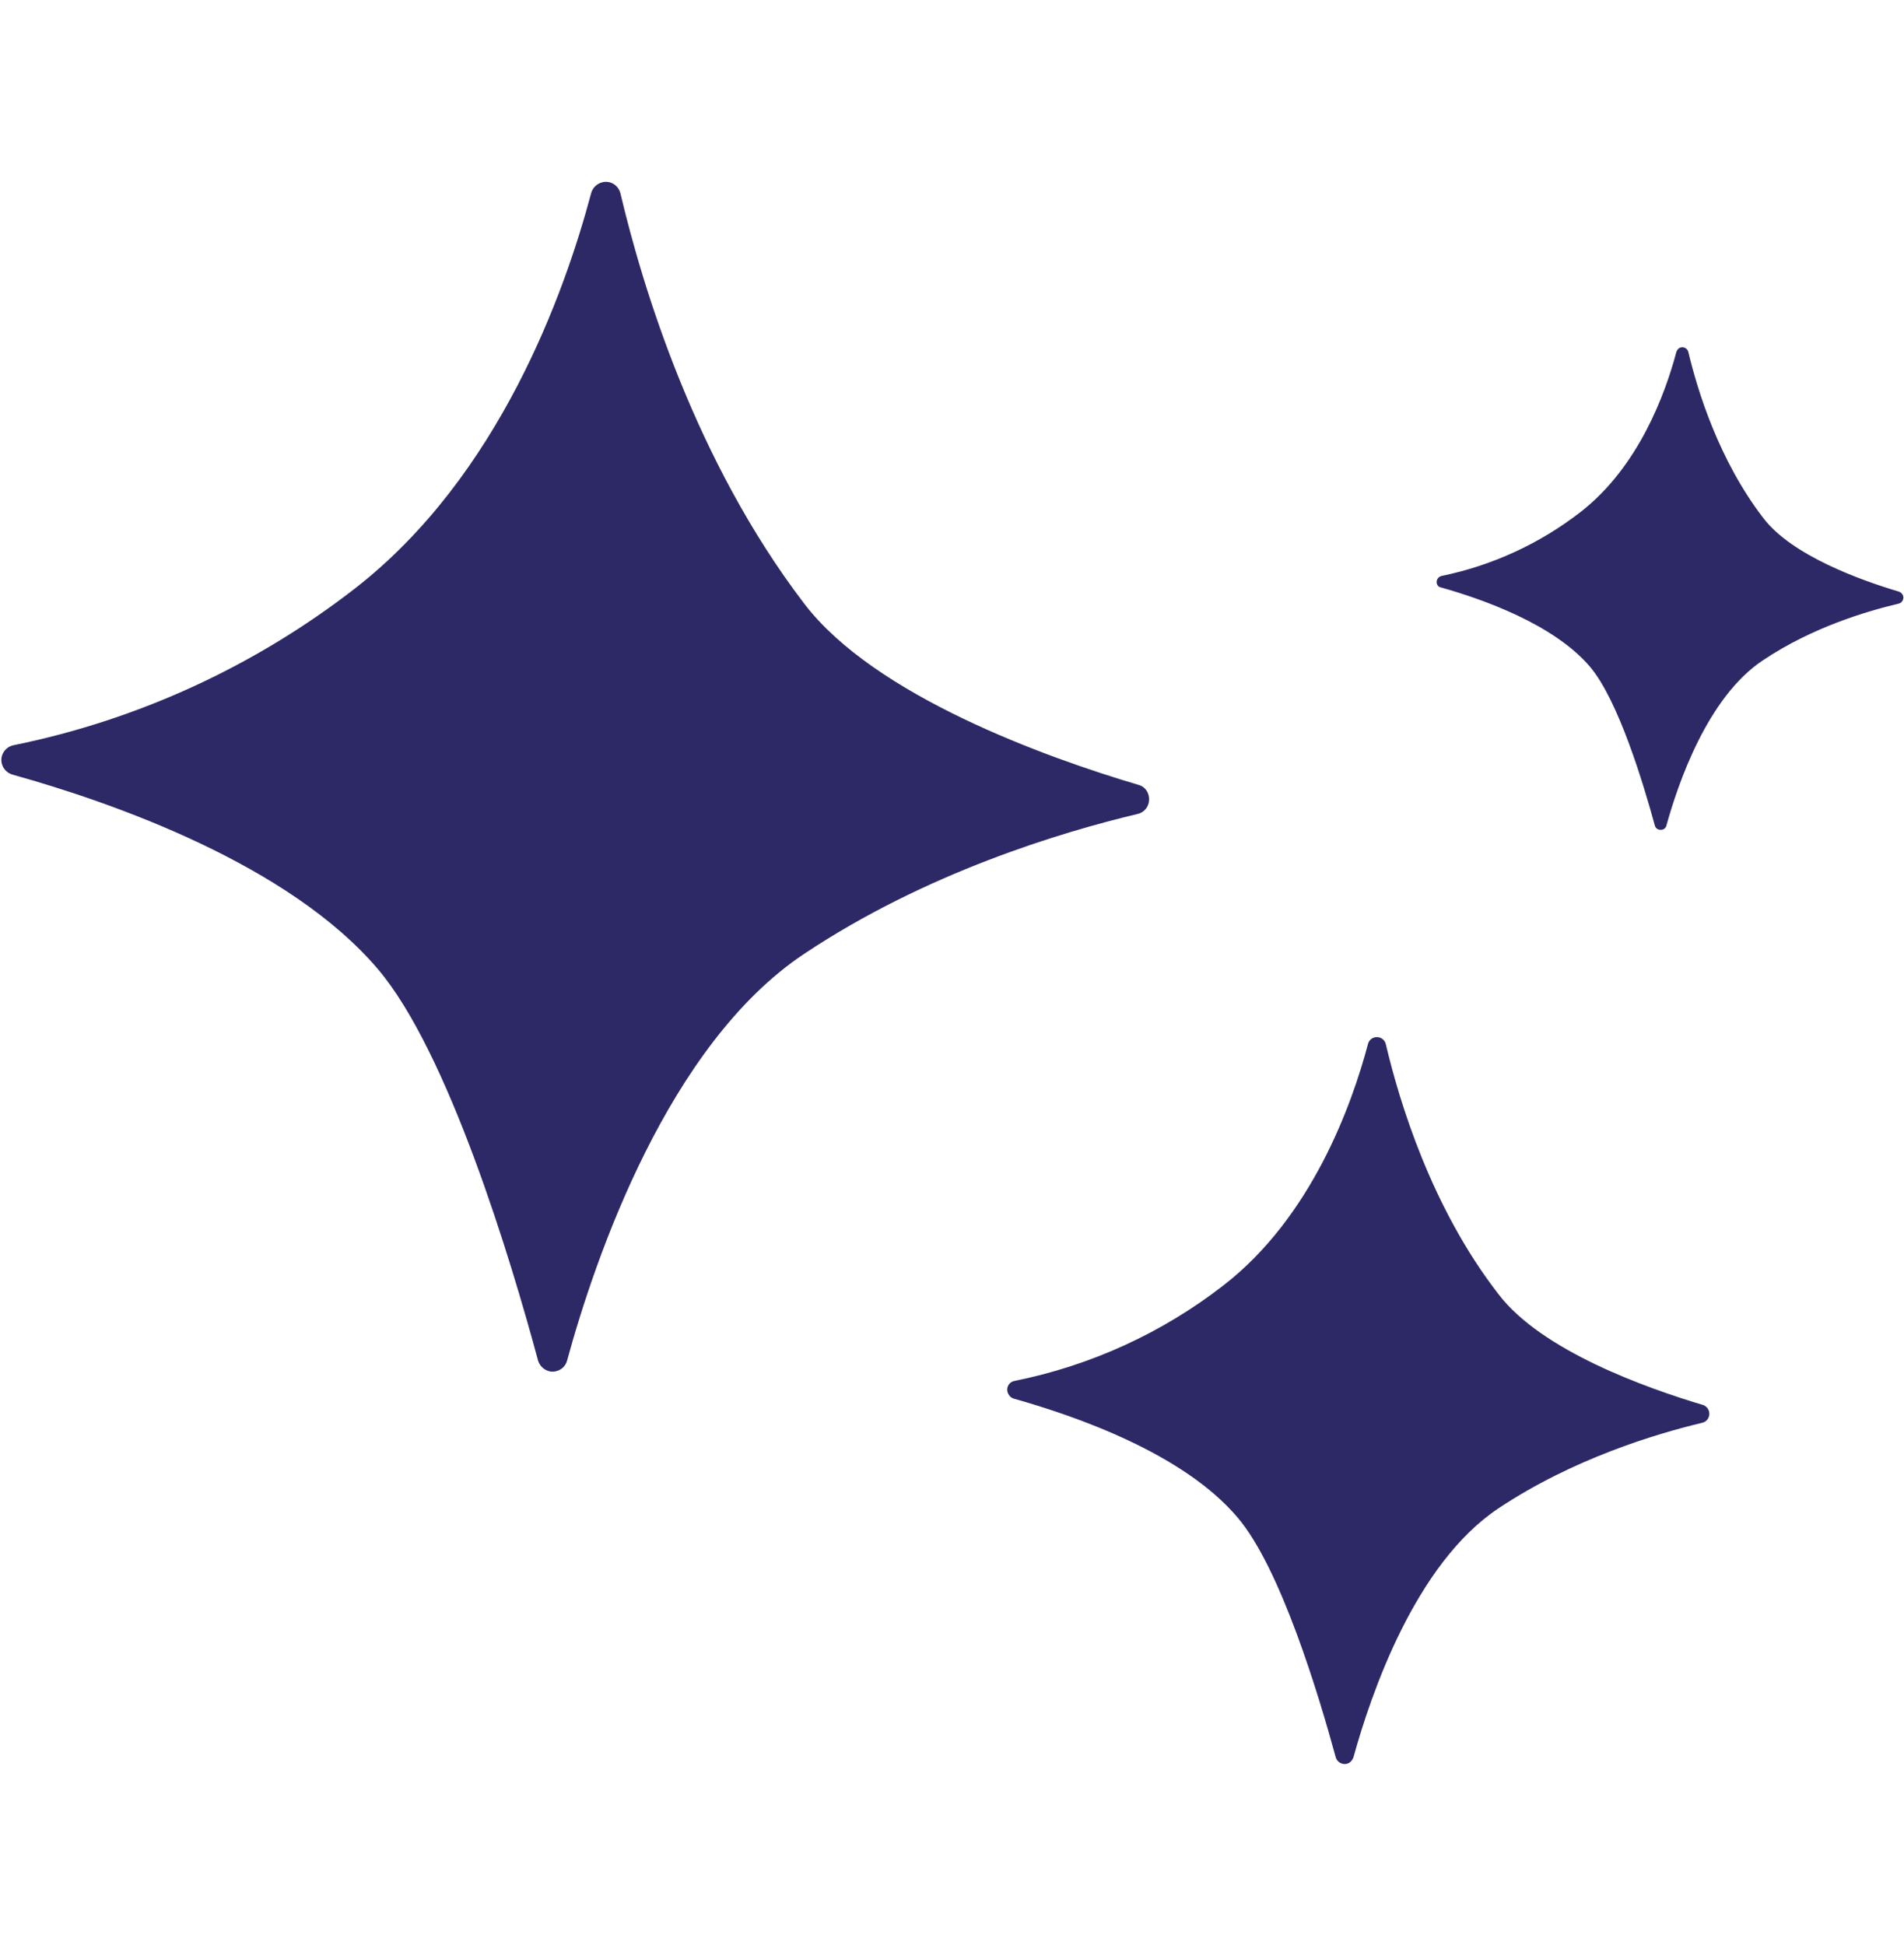 <svg width="46" height="47" viewBox="0 0 46 47" fill="none" xmlns="http://www.w3.org/2000/svg">
<g id="2">
<path id="Vector" d="M14.99 4.675C14.94 4.475 14.75 4.355 14.55 4.405C14.42 4.435 14.31 4.545 14.28 4.675C13.64 7.075 12.06 11.505 8.58 14.215C6.16 16.095 3.33 17.395 0.33 18.005C0.13 18.045 -7.41705e-06 18.235 0.04 18.435C0.07 18.575 0.17 18.675 0.3 18.715C2.74 19.395 6.98 20.885 9.13 23.415C10.83 25.415 12.34 30.425 13 32.875C13.06 33.065 13.26 33.185 13.45 33.125C13.57 33.095 13.67 32.995 13.7 32.875C14.38 30.385 16.14 25.235 19.43 23.045C22.37 21.085 25.64 20.105 27.49 19.665C27.69 19.615 27.8 19.415 27.75 19.215C27.72 19.095 27.63 18.995 27.51 18.965C25.28 18.305 21.13 16.815 19.43 14.585C16.79 11.125 15.53 6.955 14.99 4.675ZM33.48 25.225C33.45 25.105 33.33 25.035 33.21 25.065C33.13 25.085 33.07 25.145 33.05 25.225C32.66 26.695 31.69 29.405 29.56 31.055C28.08 32.205 26.35 32.995 24.51 33.365C24.39 33.385 24.31 33.505 24.34 33.625C24.36 33.705 24.42 33.775 24.5 33.795C25.99 34.215 28.59 35.115 29.9 36.665C30.94 37.885 31.86 40.955 32.27 42.455C32.3 42.575 32.43 42.645 32.54 42.615C32.62 42.595 32.67 42.535 32.7 42.455C33.12 40.935 34.19 37.785 36.2 36.445C38 35.245 40 34.645 41.13 34.375C41.25 34.345 41.32 34.225 41.29 34.105C41.27 34.025 41.21 33.965 41.14 33.945C39.77 33.535 37.24 32.635 36.2 31.265C34.58 29.175 33.81 26.625 33.48 25.225ZM40.79 8.505C40.77 8.425 40.69 8.375 40.61 8.395C40.56 8.405 40.52 8.445 40.5 8.505C40.24 9.485 39.6 11.275 38.18 12.375C37.2 13.135 36.05 13.665 34.83 13.915C34.75 13.935 34.7 14.005 34.71 14.085C34.72 14.145 34.76 14.185 34.82 14.195C35.81 14.475 37.53 15.075 38.41 16.105C39.1 16.915 39.71 18.955 39.98 19.945C40 20.025 40.08 20.065 40.16 20.045C40.21 20.035 40.25 19.995 40.26 19.945C40.54 18.935 41.25 16.845 42.59 15.955C43.78 15.155 45.11 14.765 45.87 14.585C45.95 14.565 46 14.485 45.98 14.405C45.97 14.355 45.93 14.315 45.88 14.295C44.97 14.025 43.29 13.425 42.6 12.515C41.53 11.125 41.01 9.435 40.79 8.505Z" fill="#2C2966"/>
</g>
</svg>
